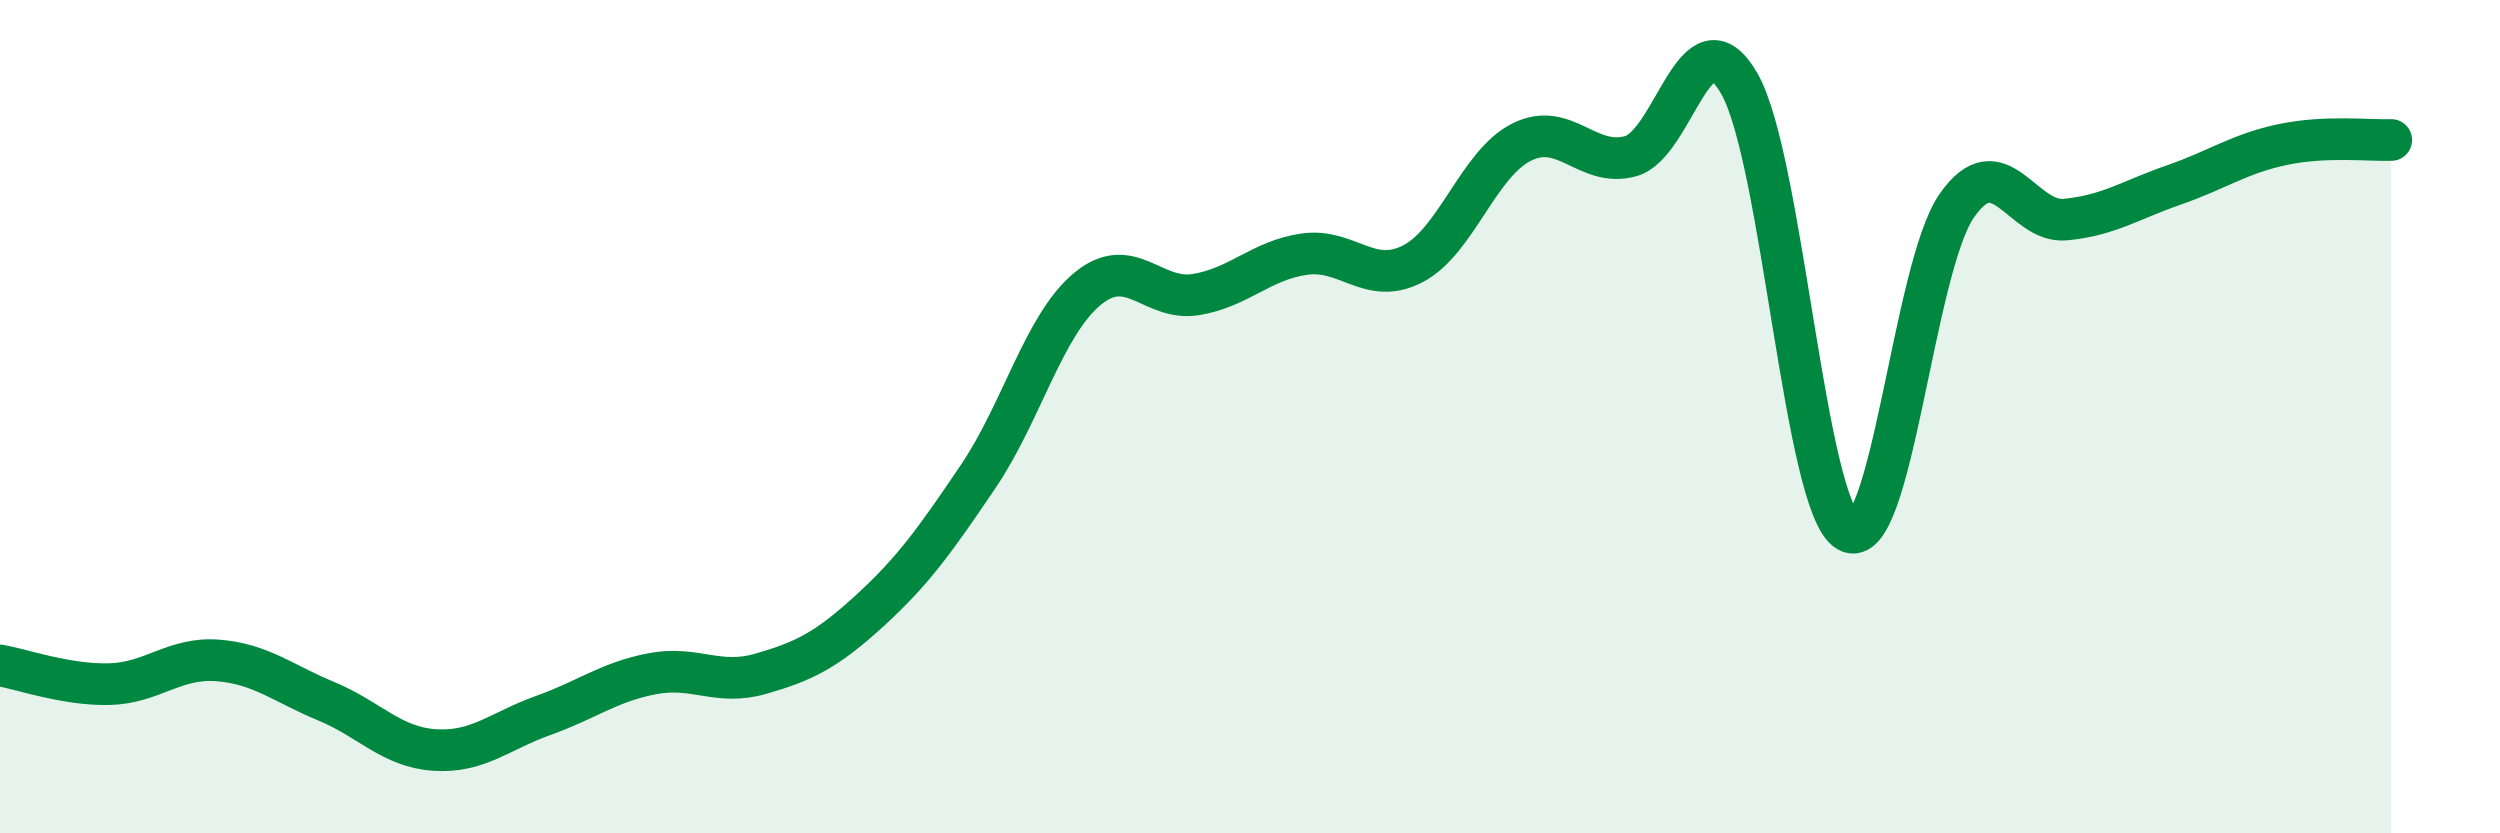 
    <svg width="60" height="20" viewBox="0 0 60 20" xmlns="http://www.w3.org/2000/svg">
      <path
        d="M 0,15.97 C 0.52,16.06 1.57,16.44 2.61,16.42 C 3.65,16.4 4.18,15.77 5.22,15.85 C 6.26,15.93 6.79,16.4 7.83,16.83 C 8.87,17.26 9.39,17.93 10.43,18 C 11.47,18.07 12,17.54 13.04,17.17 C 14.08,16.8 14.61,16.37 15.65,16.17 C 16.69,15.97 17.22,16.47 18.26,16.17 C 19.3,15.87 19.83,15.61 20.87,14.66 C 21.91,13.71 22.44,12.97 23.48,11.43 C 24.52,9.89 25.05,7.81 26.09,6.94 C 27.13,6.07 27.66,7.24 28.7,7.07 C 29.74,6.9 30.26,6.25 31.3,6.1 C 32.34,5.95 32.87,6.87 33.91,6.33 C 34.95,5.79 35.48,3.93 36.52,3.41 C 37.56,2.89 38.09,4.03 39.13,3.75 C 40.17,3.47 40.7,0.2 41.74,2 C 42.78,3.8 43.31,12.16 44.35,12.75 C 45.39,13.34 45.92,6.44 46.96,4.94 C 48,3.44 48.53,5.37 49.57,5.27 C 50.61,5.17 51.13,4.8 52.17,4.44 C 53.21,4.08 53.74,3.69 54.78,3.47 C 55.82,3.25 56.87,3.38 57.39,3.36L57.39 20L0 20Z"
        fill="#008740"
        opacity="0.1"
        stroke-linecap="round"
        stroke-linejoin="round"
      />
      <path
        d="M 0,15.97 C 0.52,16.06 1.57,16.44 2.61,16.42 C 3.65,16.4 4.18,15.77 5.22,15.85 C 6.26,15.93 6.79,16.4 7.83,16.83 C 8.87,17.26 9.39,17.93 10.43,18 C 11.47,18.07 12,17.54 13.04,17.17 C 14.08,16.8 14.61,16.37 15.65,16.17 C 16.69,15.97 17.22,16.47 18.26,16.17 C 19.3,15.87 19.83,15.61 20.87,14.66 C 21.91,13.71 22.44,12.97 23.48,11.43 C 24.52,9.89 25.05,7.81 26.09,6.94 C 27.13,6.07 27.66,7.24 28.7,7.07 C 29.74,6.9 30.26,6.25 31.3,6.1 C 32.34,5.95 32.87,6.87 33.91,6.33 C 34.95,5.79 35.48,3.93 36.52,3.41 C 37.56,2.89 38.09,4.03 39.13,3.75 C 40.17,3.47 40.7,0.2 41.74,2 C 42.78,3.8 43.31,12.16 44.35,12.75 C 45.39,13.34 45.92,6.44 46.96,4.94 C 48,3.44 48.53,5.37 49.57,5.27 C 50.61,5.17 51.13,4.8 52.17,4.44 C 53.21,4.08 53.74,3.69 54.78,3.47 C 55.82,3.25 56.87,3.38 57.39,3.36"
        stroke="#008740"
        stroke-width="1"
        fill="none"
        stroke-linecap="round"
        stroke-linejoin="round"
      />
    </svg>
  